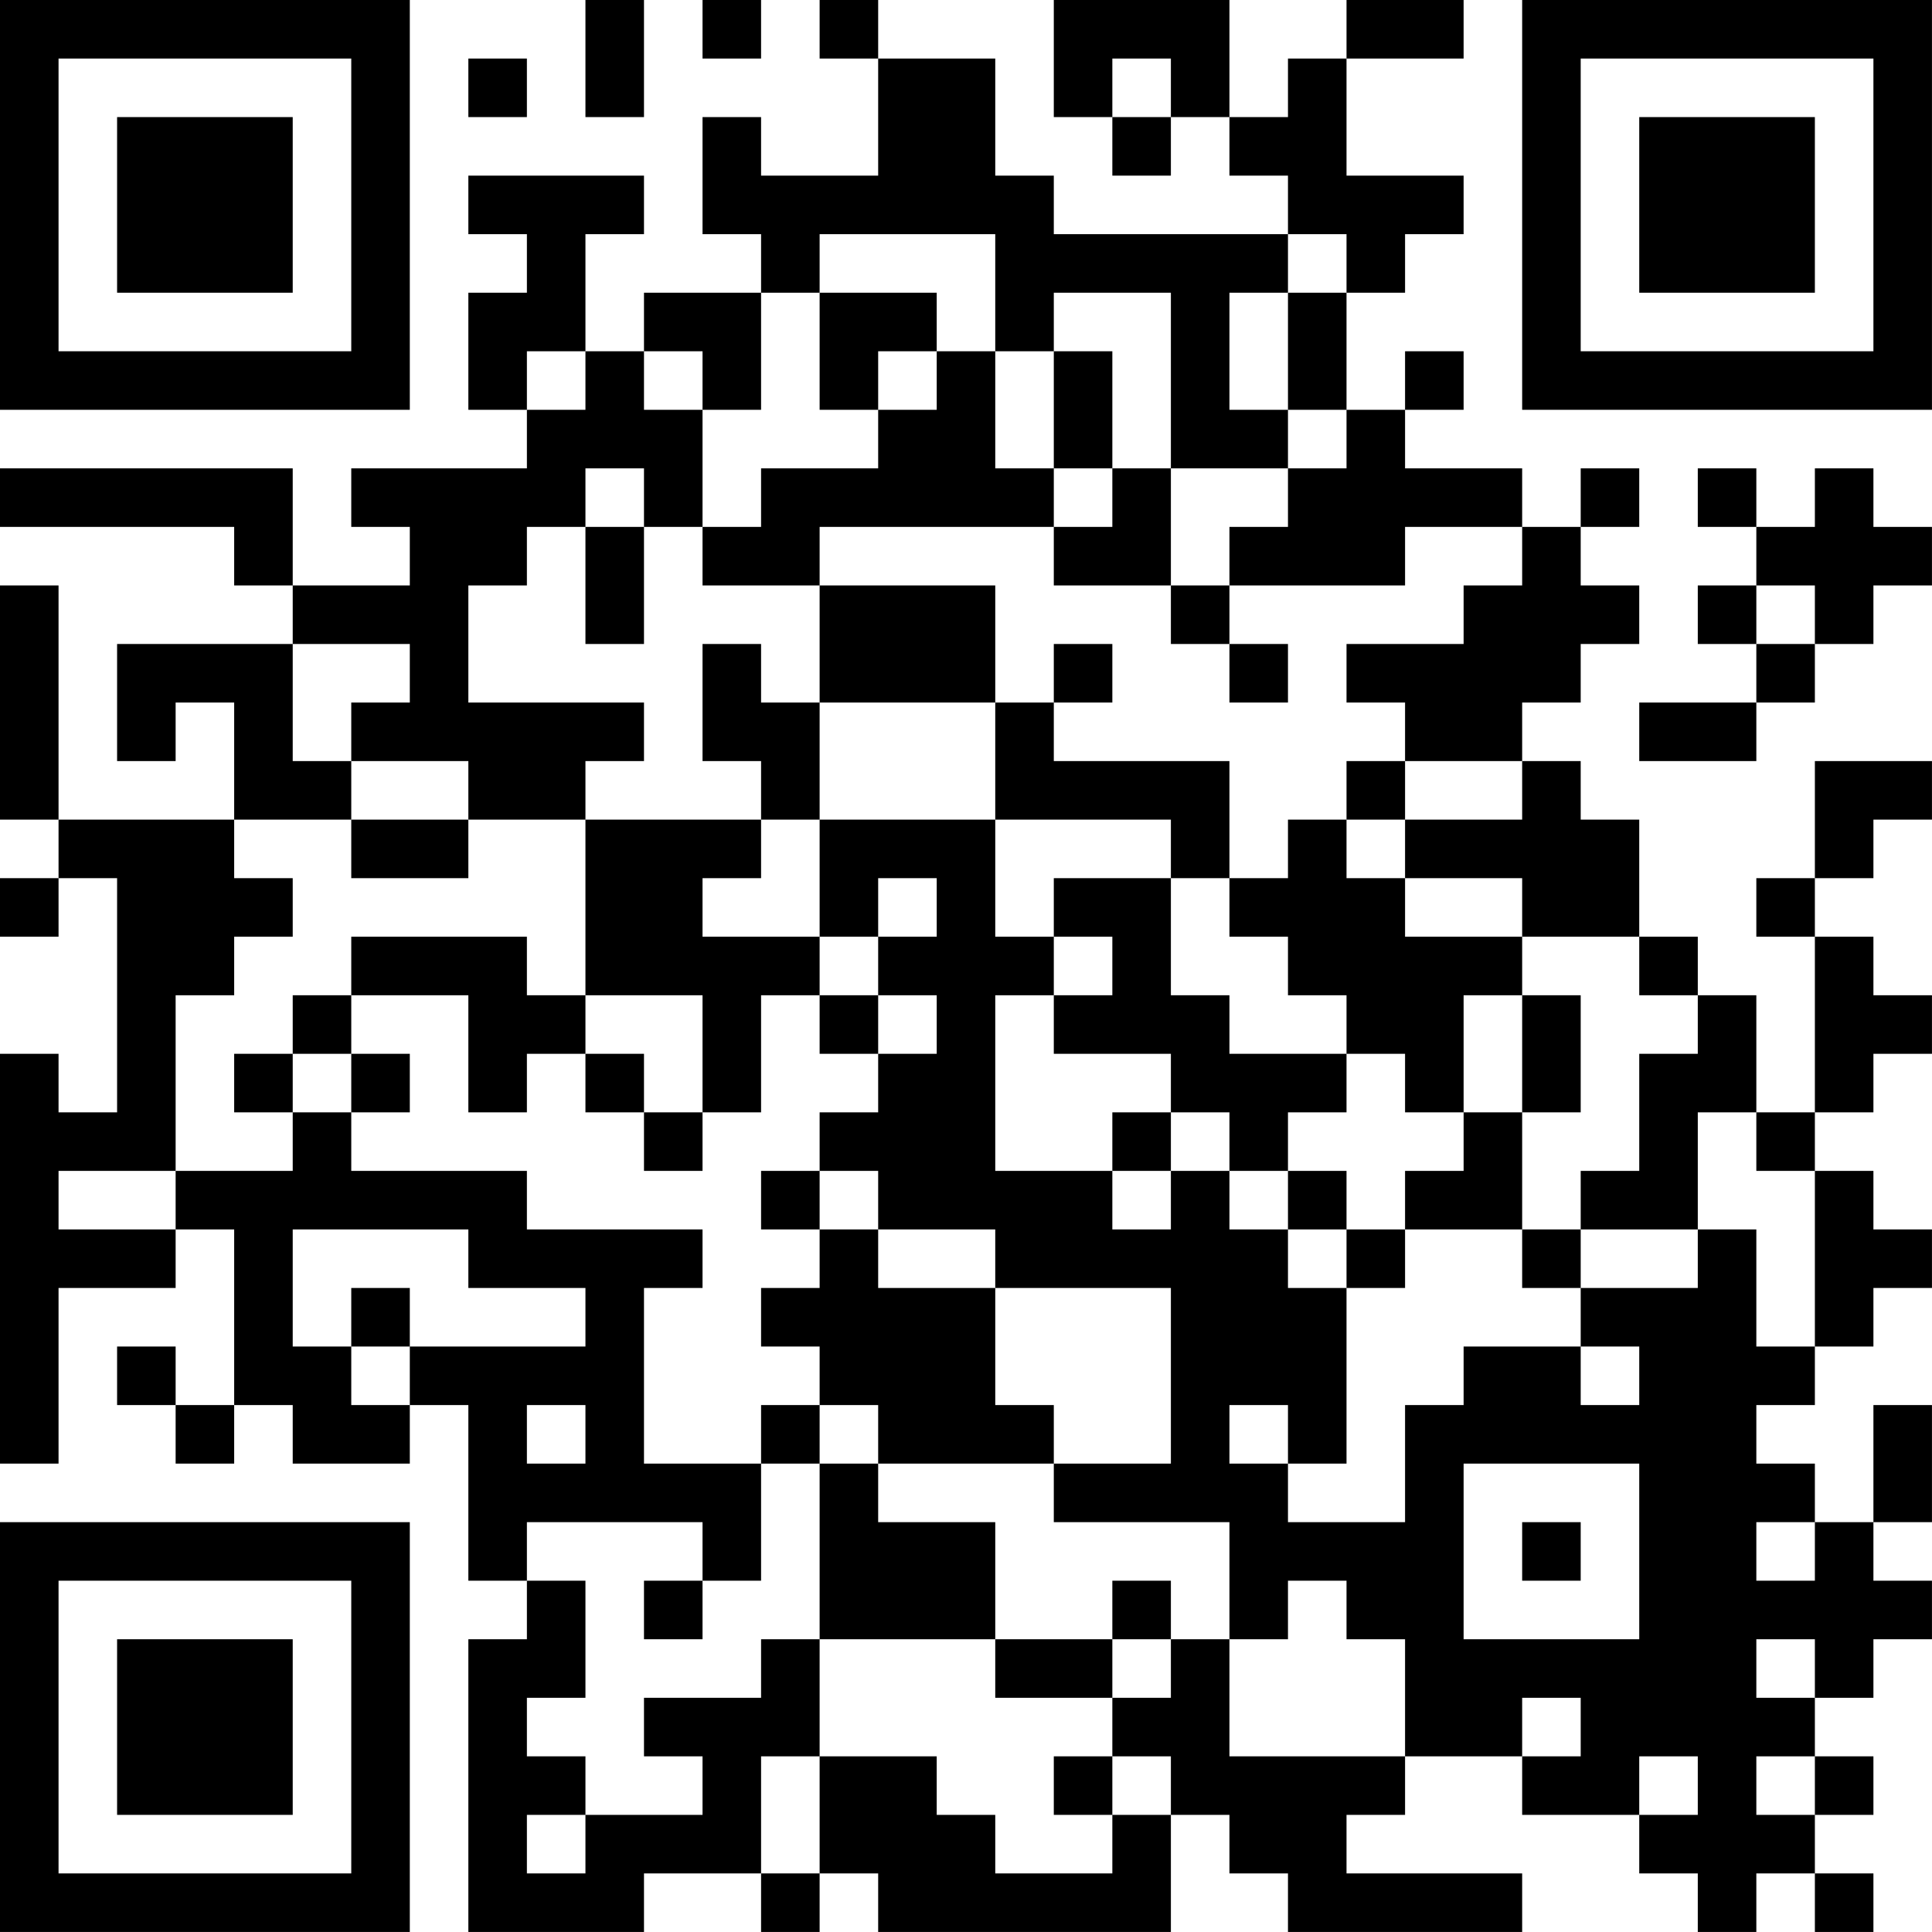 <?xml version="1.0" encoding="UTF-8"?>
<svg xmlns="http://www.w3.org/2000/svg" version="1.1" width="400" height="400" viewBox="0 0 400 400"><rect x="0" y="0" width="400" height="400" fill="#ffffff"/><g transform="scale(12.121)"><g transform="translate(0,0)"><path fill-rule="evenodd" d="M10 0L10 2L11 2L11 0ZM12 0L12 1L13 1L13 0ZM14 0L14 1L15 1L15 3L13 3L13 2L12 2L12 4L13 4L13 5L11 5L11 6L10 6L10 4L11 4L11 3L8 3L8 4L9 4L9 5L8 5L8 7L9 7L9 8L6 8L6 9L7 9L7 10L5 10L5 8L0 8L0 9L4 9L4 10L5 10L5 11L2 11L2 13L3 13L3 12L4 12L4 14L1 14L1 10L0 10L0 14L1 14L1 15L0 15L0 16L1 16L1 15L2 15L2 19L1 19L1 18L0 18L0 25L1 25L1 22L3 22L3 21L4 21L4 24L3 24L3 23L2 23L2 24L3 24L3 25L4 25L4 24L5 24L5 25L7 25L7 24L8 24L8 27L9 27L9 28L8 28L8 33L11 33L11 32L13 32L13 33L14 33L14 32L15 32L15 33L20 33L20 31L21 31L21 32L22 32L22 33L26 33L26 32L23 32L23 31L24 31L24 30L26 30L26 31L28 31L28 32L29 32L29 33L30 33L30 32L31 32L31 33L32 33L32 32L31 32L31 31L32 31L32 30L31 30L31 29L32 29L32 28L33 28L33 27L32 27L32 26L33 26L33 24L32 24L32 26L31 26L31 25L30 25L30 24L31 24L31 23L32 23L32 22L33 22L33 21L32 21L32 20L31 20L31 19L32 19L32 18L33 18L33 17L32 17L32 16L31 16L31 15L32 15L32 14L33 14L33 13L31 13L31 15L30 15L30 16L31 16L31 19L30 19L30 17L29 17L29 16L28 16L28 14L27 14L27 13L26 13L26 12L27 12L27 11L28 11L28 10L27 10L27 9L28 9L28 8L27 8L27 9L26 9L26 8L24 8L24 7L25 7L25 6L24 6L24 7L23 7L23 5L24 5L24 4L25 4L25 3L23 3L23 1L25 1L25 0L23 0L23 1L22 1L22 2L21 2L21 0L18 0L18 2L19 2L19 3L20 3L20 2L21 2L21 3L22 3L22 4L18 4L18 3L17 3L17 1L15 1L15 0ZM8 1L8 2L9 2L9 1ZM19 1L19 2L20 2L20 1ZM14 4L14 5L13 5L13 7L12 7L12 6L11 6L11 7L12 7L12 9L11 9L11 8L10 8L10 9L9 9L9 10L8 10L8 12L11 12L11 13L10 13L10 14L8 14L8 13L6 13L6 12L7 12L7 11L5 11L5 13L6 13L6 14L4 14L4 15L5 15L5 16L4 16L4 17L3 17L3 20L1 20L1 21L3 21L3 20L5 20L5 19L6 19L6 20L9 20L9 21L12 21L12 22L11 22L11 25L13 25L13 27L12 27L12 26L9 26L9 27L10 27L10 29L9 29L9 30L10 30L10 31L9 31L9 32L10 32L10 31L12 31L12 30L11 30L11 29L13 29L13 28L14 28L14 30L13 30L13 32L14 32L14 30L16 30L16 31L17 31L17 32L19 32L19 31L20 31L20 30L19 30L19 29L20 29L20 28L21 28L21 30L24 30L24 28L23 28L23 27L22 27L22 28L21 28L21 26L18 26L18 25L20 25L20 22L17 22L17 21L15 21L15 20L14 20L14 19L15 19L15 18L16 18L16 17L15 17L15 16L16 16L16 15L15 15L15 16L14 16L14 14L17 14L17 16L18 16L18 17L17 17L17 20L19 20L19 21L20 21L20 20L21 20L21 21L22 21L22 22L23 22L23 25L22 25L22 24L21 24L21 25L22 25L22 26L24 26L24 24L25 24L25 23L27 23L27 24L28 24L28 23L27 23L27 22L29 22L29 21L30 21L30 23L31 23L31 20L30 20L30 19L29 19L29 21L27 21L27 20L28 20L28 18L29 18L29 17L28 17L28 16L26 16L26 15L24 15L24 14L26 14L26 13L24 13L24 12L23 12L23 11L25 11L25 10L26 10L26 9L24 9L24 10L21 10L21 9L22 9L22 8L23 8L23 7L22 7L22 5L23 5L23 4L22 4L22 5L21 5L21 7L22 7L22 8L20 8L20 5L18 5L18 6L17 6L17 4ZM14 5L14 7L15 7L15 8L13 8L13 9L12 9L12 10L14 10L14 12L13 12L13 11L12 11L12 13L13 13L13 14L10 14L10 17L9 17L9 16L6 16L6 17L5 17L5 18L4 18L4 19L5 19L5 18L6 18L6 19L7 19L7 18L6 18L6 17L8 17L8 19L9 19L9 18L10 18L10 19L11 19L11 20L12 20L12 19L13 19L13 17L14 17L14 18L15 18L15 17L14 17L14 16L12 16L12 15L13 15L13 14L14 14L14 12L17 12L17 14L20 14L20 15L18 15L18 16L19 16L19 17L18 17L18 18L20 18L20 19L19 19L19 20L20 20L20 19L21 19L21 20L22 20L22 21L23 21L23 22L24 22L24 21L26 21L26 22L27 22L27 21L26 21L26 19L27 19L27 17L26 17L26 16L24 16L24 15L23 15L23 14L24 14L24 13L23 13L23 14L22 14L22 15L21 15L21 13L18 13L18 12L19 12L19 11L18 11L18 12L17 12L17 10L14 10L14 9L18 9L18 10L20 10L20 11L21 11L21 12L22 12L22 11L21 11L21 10L20 10L20 8L19 8L19 6L18 6L18 8L17 8L17 6L16 6L16 5ZM9 6L9 7L10 7L10 6ZM15 6L15 7L16 7L16 6ZM18 8L18 9L19 9L19 8ZM29 8L29 9L30 9L30 10L29 10L29 11L30 11L30 12L28 12L28 13L30 13L30 12L31 12L31 11L32 11L32 10L33 10L33 9L32 9L32 8L31 8L31 9L30 9L30 8ZM10 9L10 11L11 11L11 9ZM30 10L30 11L31 11L31 10ZM6 14L6 15L8 15L8 14ZM20 15L20 17L21 17L21 18L23 18L23 19L22 19L22 20L23 20L23 21L24 21L24 20L25 20L25 19L26 19L26 17L25 17L25 19L24 19L24 18L23 18L23 17L22 17L22 16L21 16L21 15ZM10 17L10 18L11 18L11 19L12 19L12 17ZM13 20L13 21L14 21L14 22L13 22L13 23L14 23L14 24L13 24L13 25L14 25L14 28L17 28L17 29L19 29L19 28L20 28L20 27L19 27L19 28L17 28L17 26L15 26L15 25L18 25L18 24L17 24L17 22L15 22L15 21L14 21L14 20ZM5 21L5 23L6 23L6 24L7 24L7 23L10 23L10 22L8 22L8 21ZM6 22L6 23L7 23L7 22ZM9 24L9 25L10 25L10 24ZM14 24L14 25L15 25L15 24ZM25 25L25 28L28 28L28 25ZM26 26L26 27L27 27L27 26ZM30 26L30 27L31 27L31 26ZM11 27L11 28L12 28L12 27ZM30 28L30 29L31 29L31 28ZM26 29L26 30L27 30L27 29ZM18 30L18 31L19 31L19 30ZM28 30L28 31L29 31L29 30ZM30 30L30 31L31 31L31 30ZM0 0L0 7L7 7L7 0ZM1 1L1 6L6 6L6 1ZM2 2L2 5L5 5L5 2ZM26 0L26 7L33 7L33 0ZM27 1L27 6L32 6L32 1ZM28 2L28 5L31 5L31 2ZM0 26L0 33L7 33L7 26ZM1 27L1 32L6 32L6 27ZM2 28L2 31L5 31L5 28Z" fill="#000000"/></g></g></svg>
